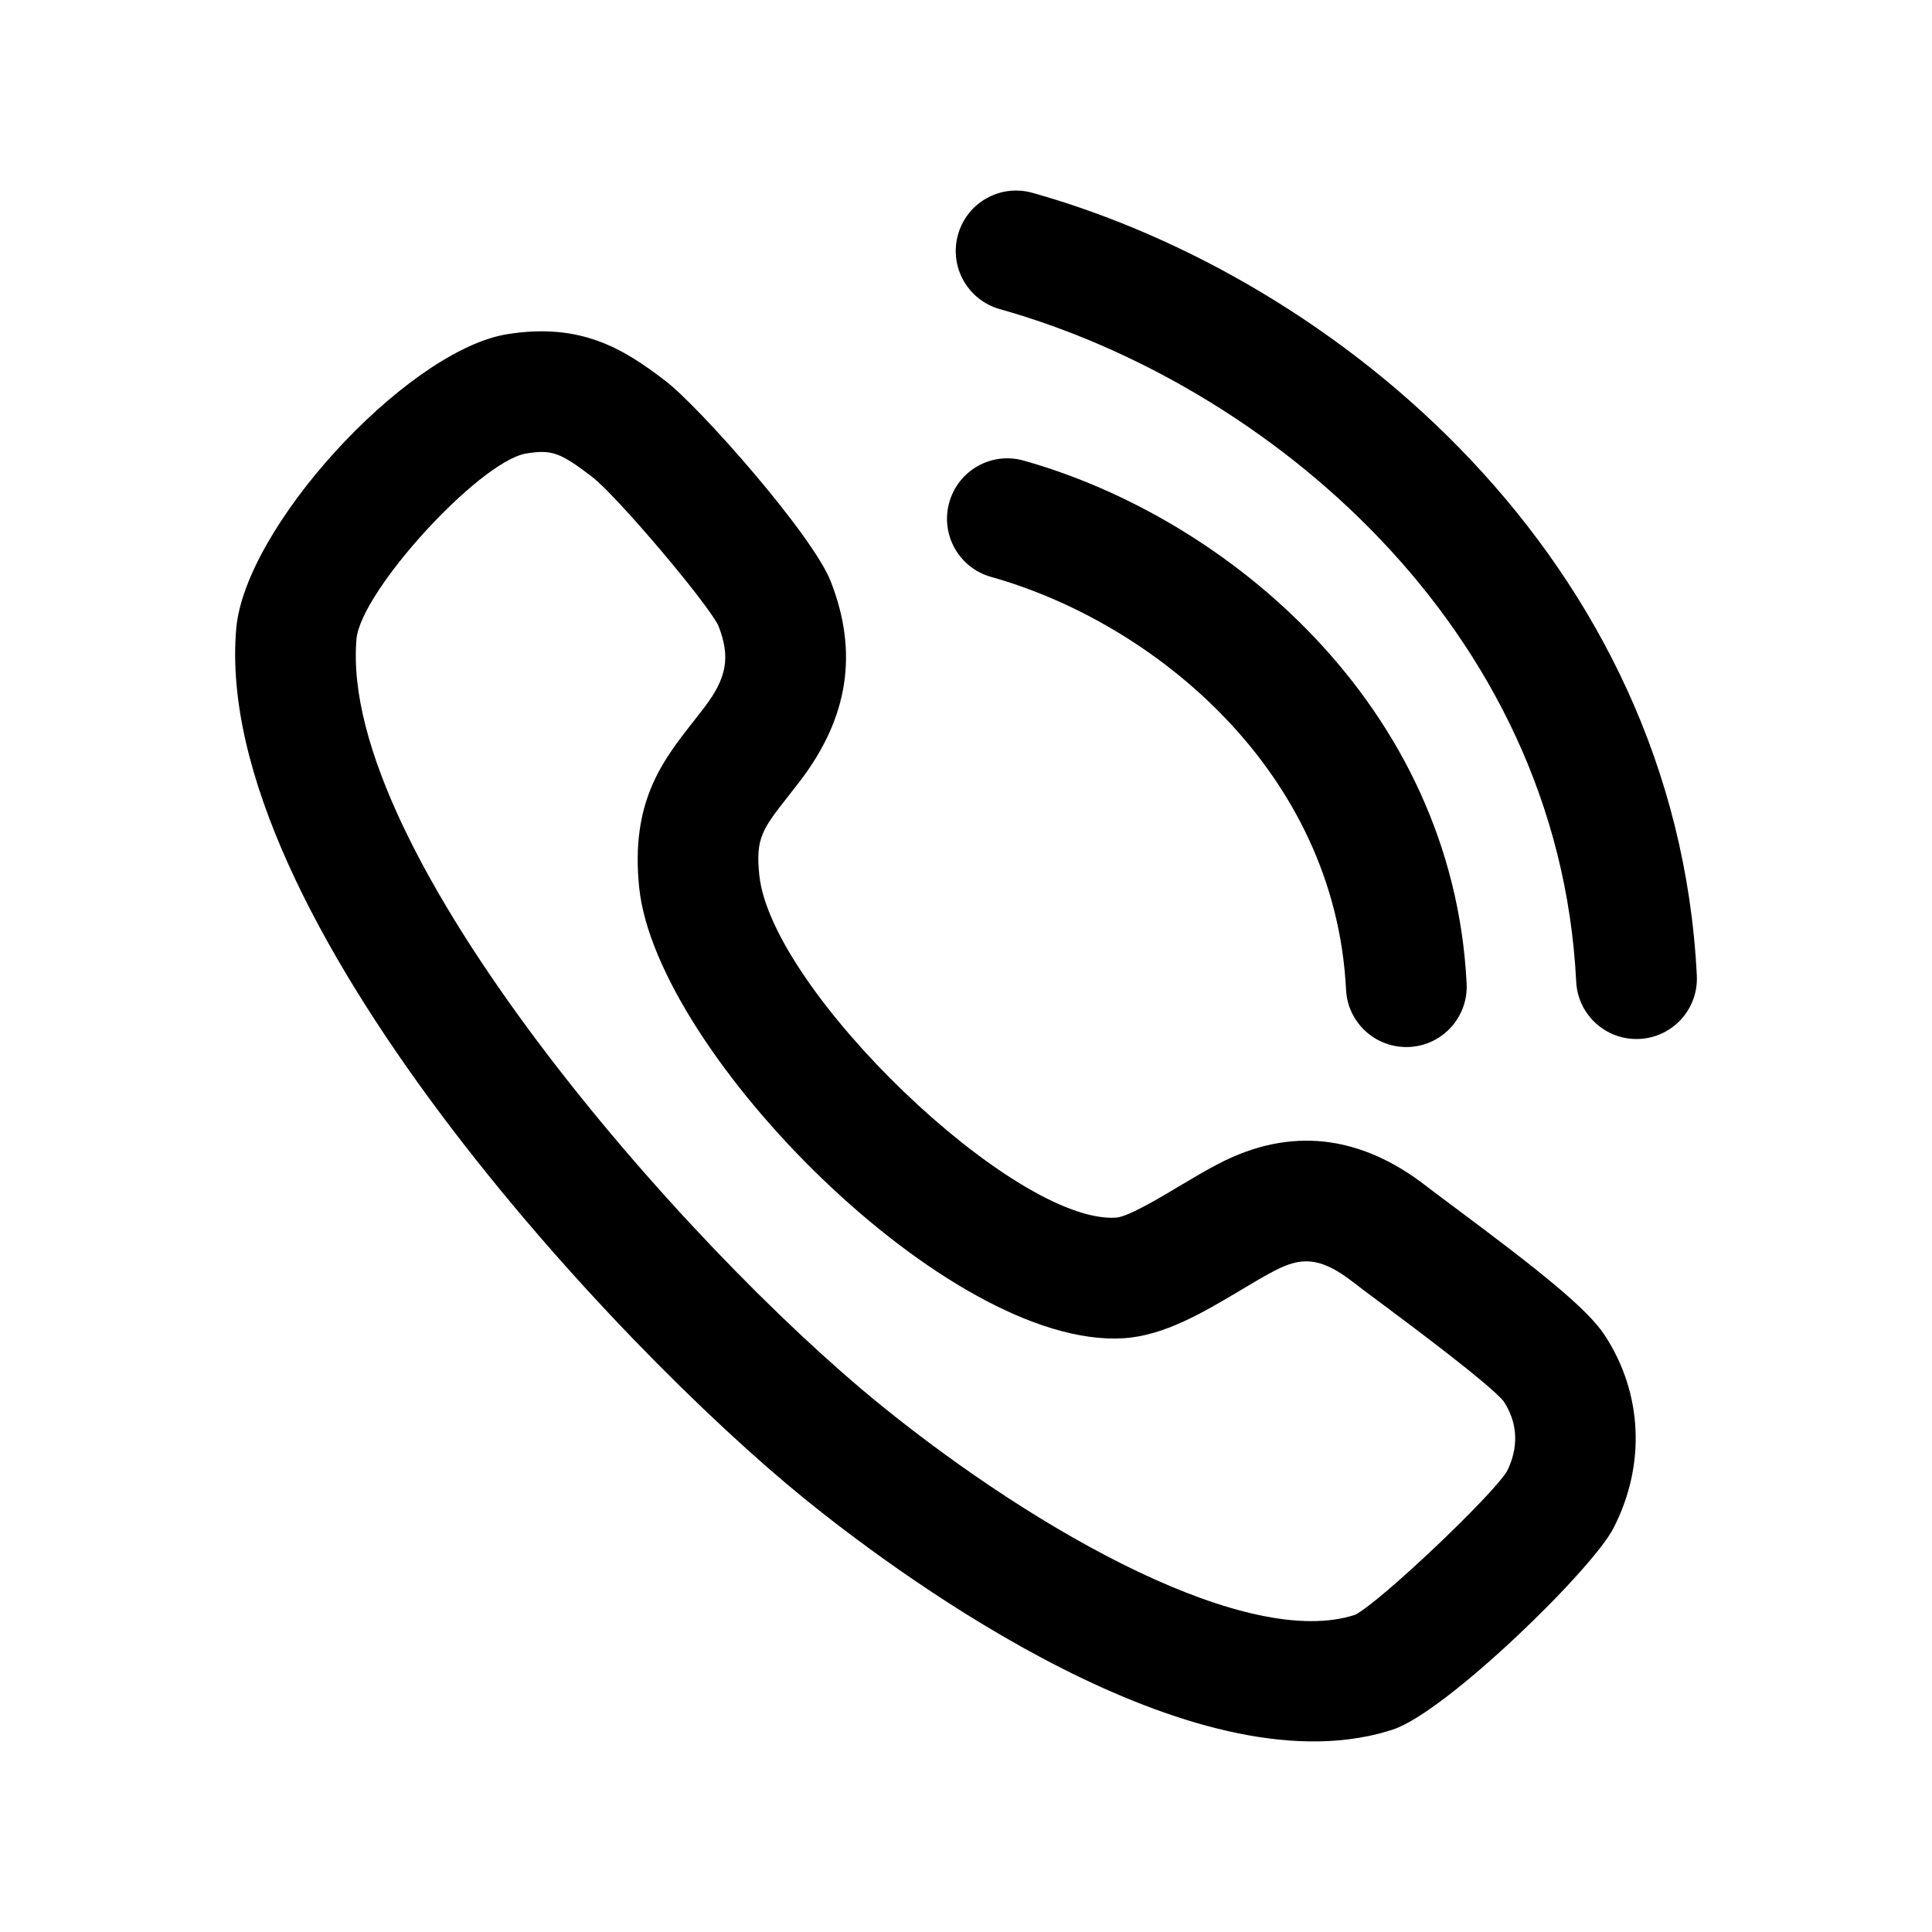<?xml version="1.0" encoding="UTF-8"?>
<svg id="icon" xmlns="http://www.w3.org/2000/svg" version="1.1" viewBox="0 0 48 48">
  <!-- Generator: Adobe Illustrator 29.5.0, SVG Export Plug-In . SVG Version: 2.1.0 Build 137)  -->
  <path d="M34.862,26.011c-.76-.038-1.382-.647-1.42-1.423-.27-5.422-4.76-9.117-8.819-10.255-.797-.224-1.263-1.052-1.039-1.85s1.048-1.266,1.85-1.039c5.059,1.42,10.661,6.092,11.004,12.995.041.827-.596,1.532-1.424,1.573-.051.002-.102.002-.152-0Z"/>
  <path d="M40.58,25.812c-.76-.038-1.382-.647-1.42-1.423-.44-8.842-7.731-14.86-14.32-16.709-.797-.224-1.263-1.052-1.039-1.85.223-.797,1.049-1.265,1.85-1.039,7.59,2.13,15.993,9.125,16.506,19.448.041.828-.596,1.532-1.424,1.573-.051.002-.102.002-.152-0Z"/>
  <path d="M33.964,43.138c-4.961,1.005-11.892-4.213-13.969-5.897-4.682-3.797-14.74-14.514-14.126-21.622.216-2.503,4.135-6.792,6.628-7.297.035-.007.07-.013.105-.019h0c1.844-.298,2.912.379,3.933,1.162.845.647,3.646,3.813,4.104,4.979.691,1.762.442,3.384-.762,4.96l-.286.368c-.649.826-.823,1.048-.726,1.973.3,2.863,6.346,8.668,8.861,8.507.31-.02,1.136-.522,1.586-.79.338-.201.667-.397.972-.554,1.767-.915,3.503-.724,5.161.567.141.109.371.281.65.489,2.16,1.608,3.337,2.546,3.771,3.206.948,1.441,1.028,3.237.215,4.805-.538,1.038-4.153,4.559-5.473,4.994-.21.069-.426.126-.644.17ZM13.049,11.271c-1.181.239-4.089,3.425-4.192,4.607-.455,5.27,8.107,15.043,13.028,19.033,3.966,3.217,9.143,6.079,11.785,5.207.632-.326,3.379-2.938,3.764-3.554.206-.4.377-1.058-.075-1.746-.332-.42-2.382-1.946-3.056-2.448-.301-.224-.548-.408-.7-.527-.832-.647-1.307-.598-1.941-.27-.256.132-.531.298-.814.467-.943.562-1.921,1.145-2.932,1.208-4.34.275-11.606-7.1-12.035-11.19-.223-2.133.576-3.152,1.35-4.137l.262-.337c.57-.747.659-1.262.353-2.043-.283-.576-2.519-3.221-3.136-3.694-.791-.606-1.004-.682-1.63-.581h0c-.01.002-.021.003-.031.005Z"/>
</svg>